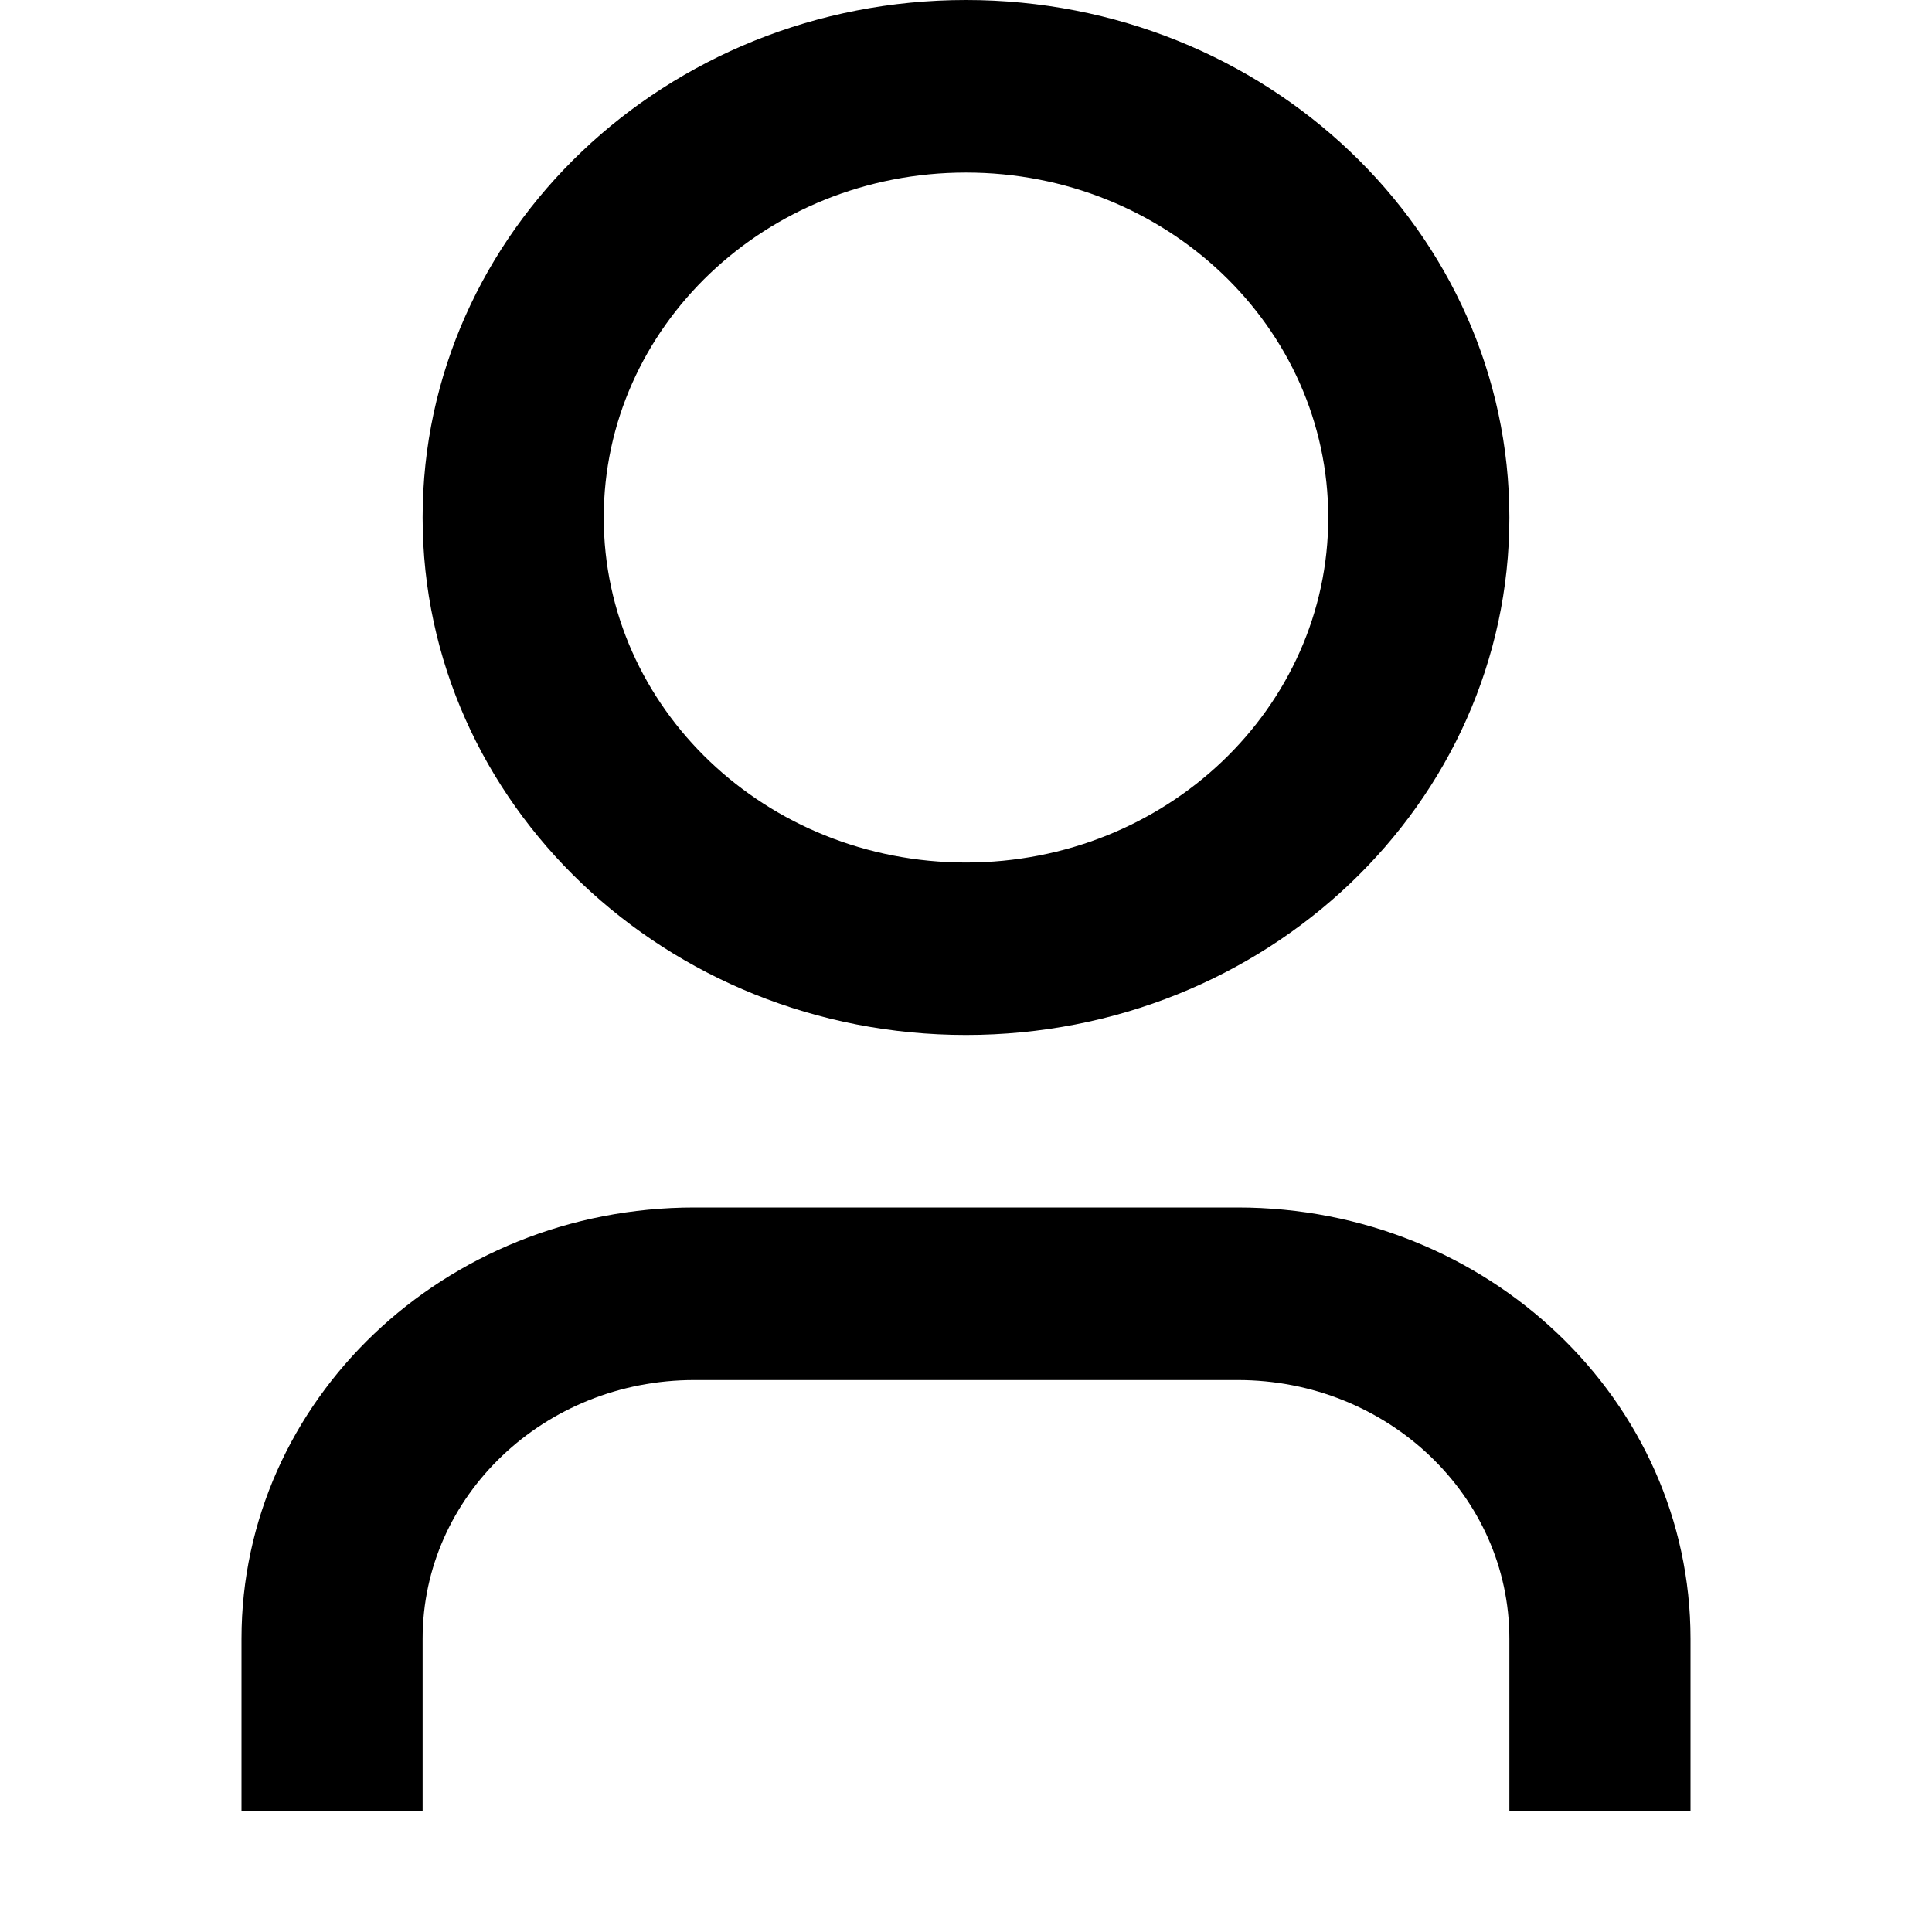 <svg width="16" height="16" viewBox="0 0 16 16" fill="none" xmlns="http://www.w3.org/2000/svg">
<g clip-path="url(#clip0_625_164)">
<path d="M14 15H12.5V13.571C12.5 12.388 11.493 11.429 10.25 11.429H5.75C4.507 11.429 3.5 12.388 3.5 13.571V15H2V13.571C2 11.599 3.679 10 5.75 10H10.25C12.321 10 14 11.599 14 13.571V15ZM8 8.571C5.515 8.571 3.5 6.653 3.5 4.286C3.5 1.919 5.515 0 8 0C10.485 0 12.5 1.919 12.5 4.286C12.5 6.653 10.485 8.571 8 8.571ZM8 7.143C9.657 7.143 11 5.864 11 4.286C11 2.708 9.657 1.429 8 1.429C6.343 1.429 5 2.708 5 4.286C5 5.864 6.343 7.143 8 7.143Z" fill="black"/>
</g>
<defs>
<clipPath id="clip0_625_164">
<rect width="16" height="16" fill="white"/>
</clipPath>
</defs>
</svg>
